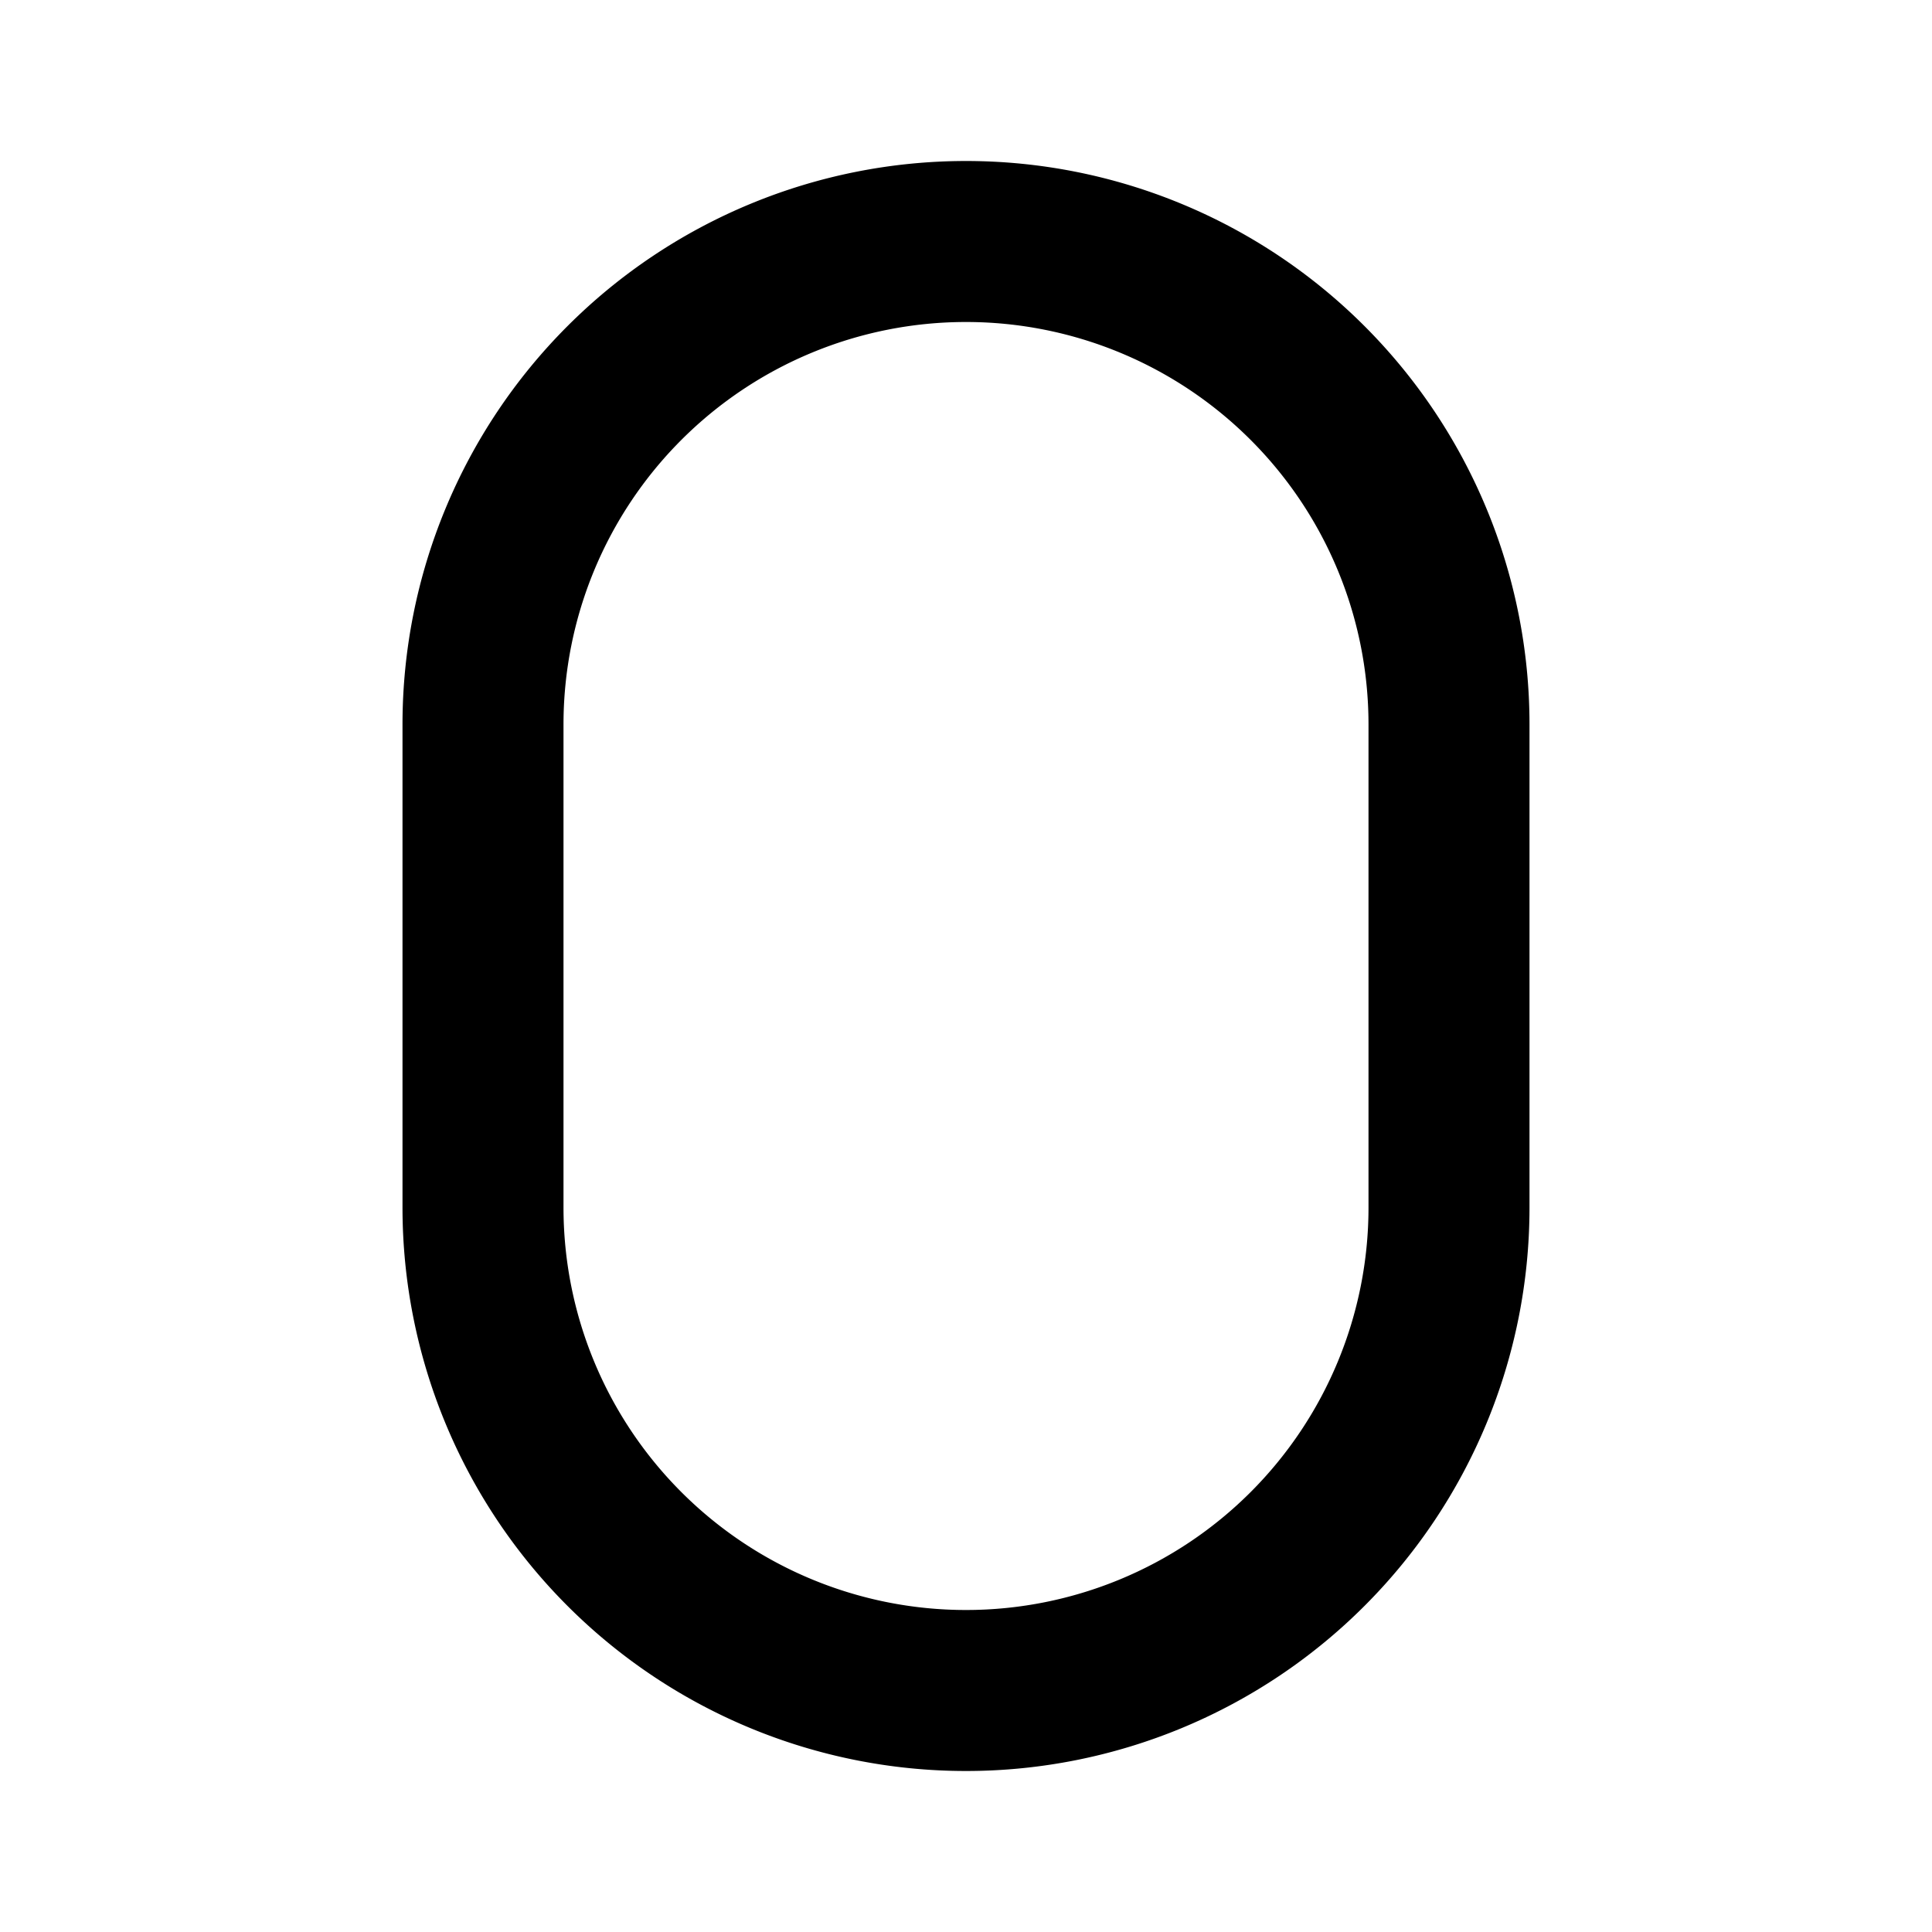 <svg xmlns="http://www.w3.org/2000/svg" width="24" height="24" viewBox="0 0 24 24" stroke-width="2" stroke="currentColor" fill="none" stroke-linecap="round" stroke-linejoin="round">
  <path d="M6 3m0 6a6 6 0 0 1 6 -6h0a6 6 0 0 1 6 6v6a6 6 0 0 1 -6 6h0a6 6 0 0 1 -6 -6z" />
</svg>

